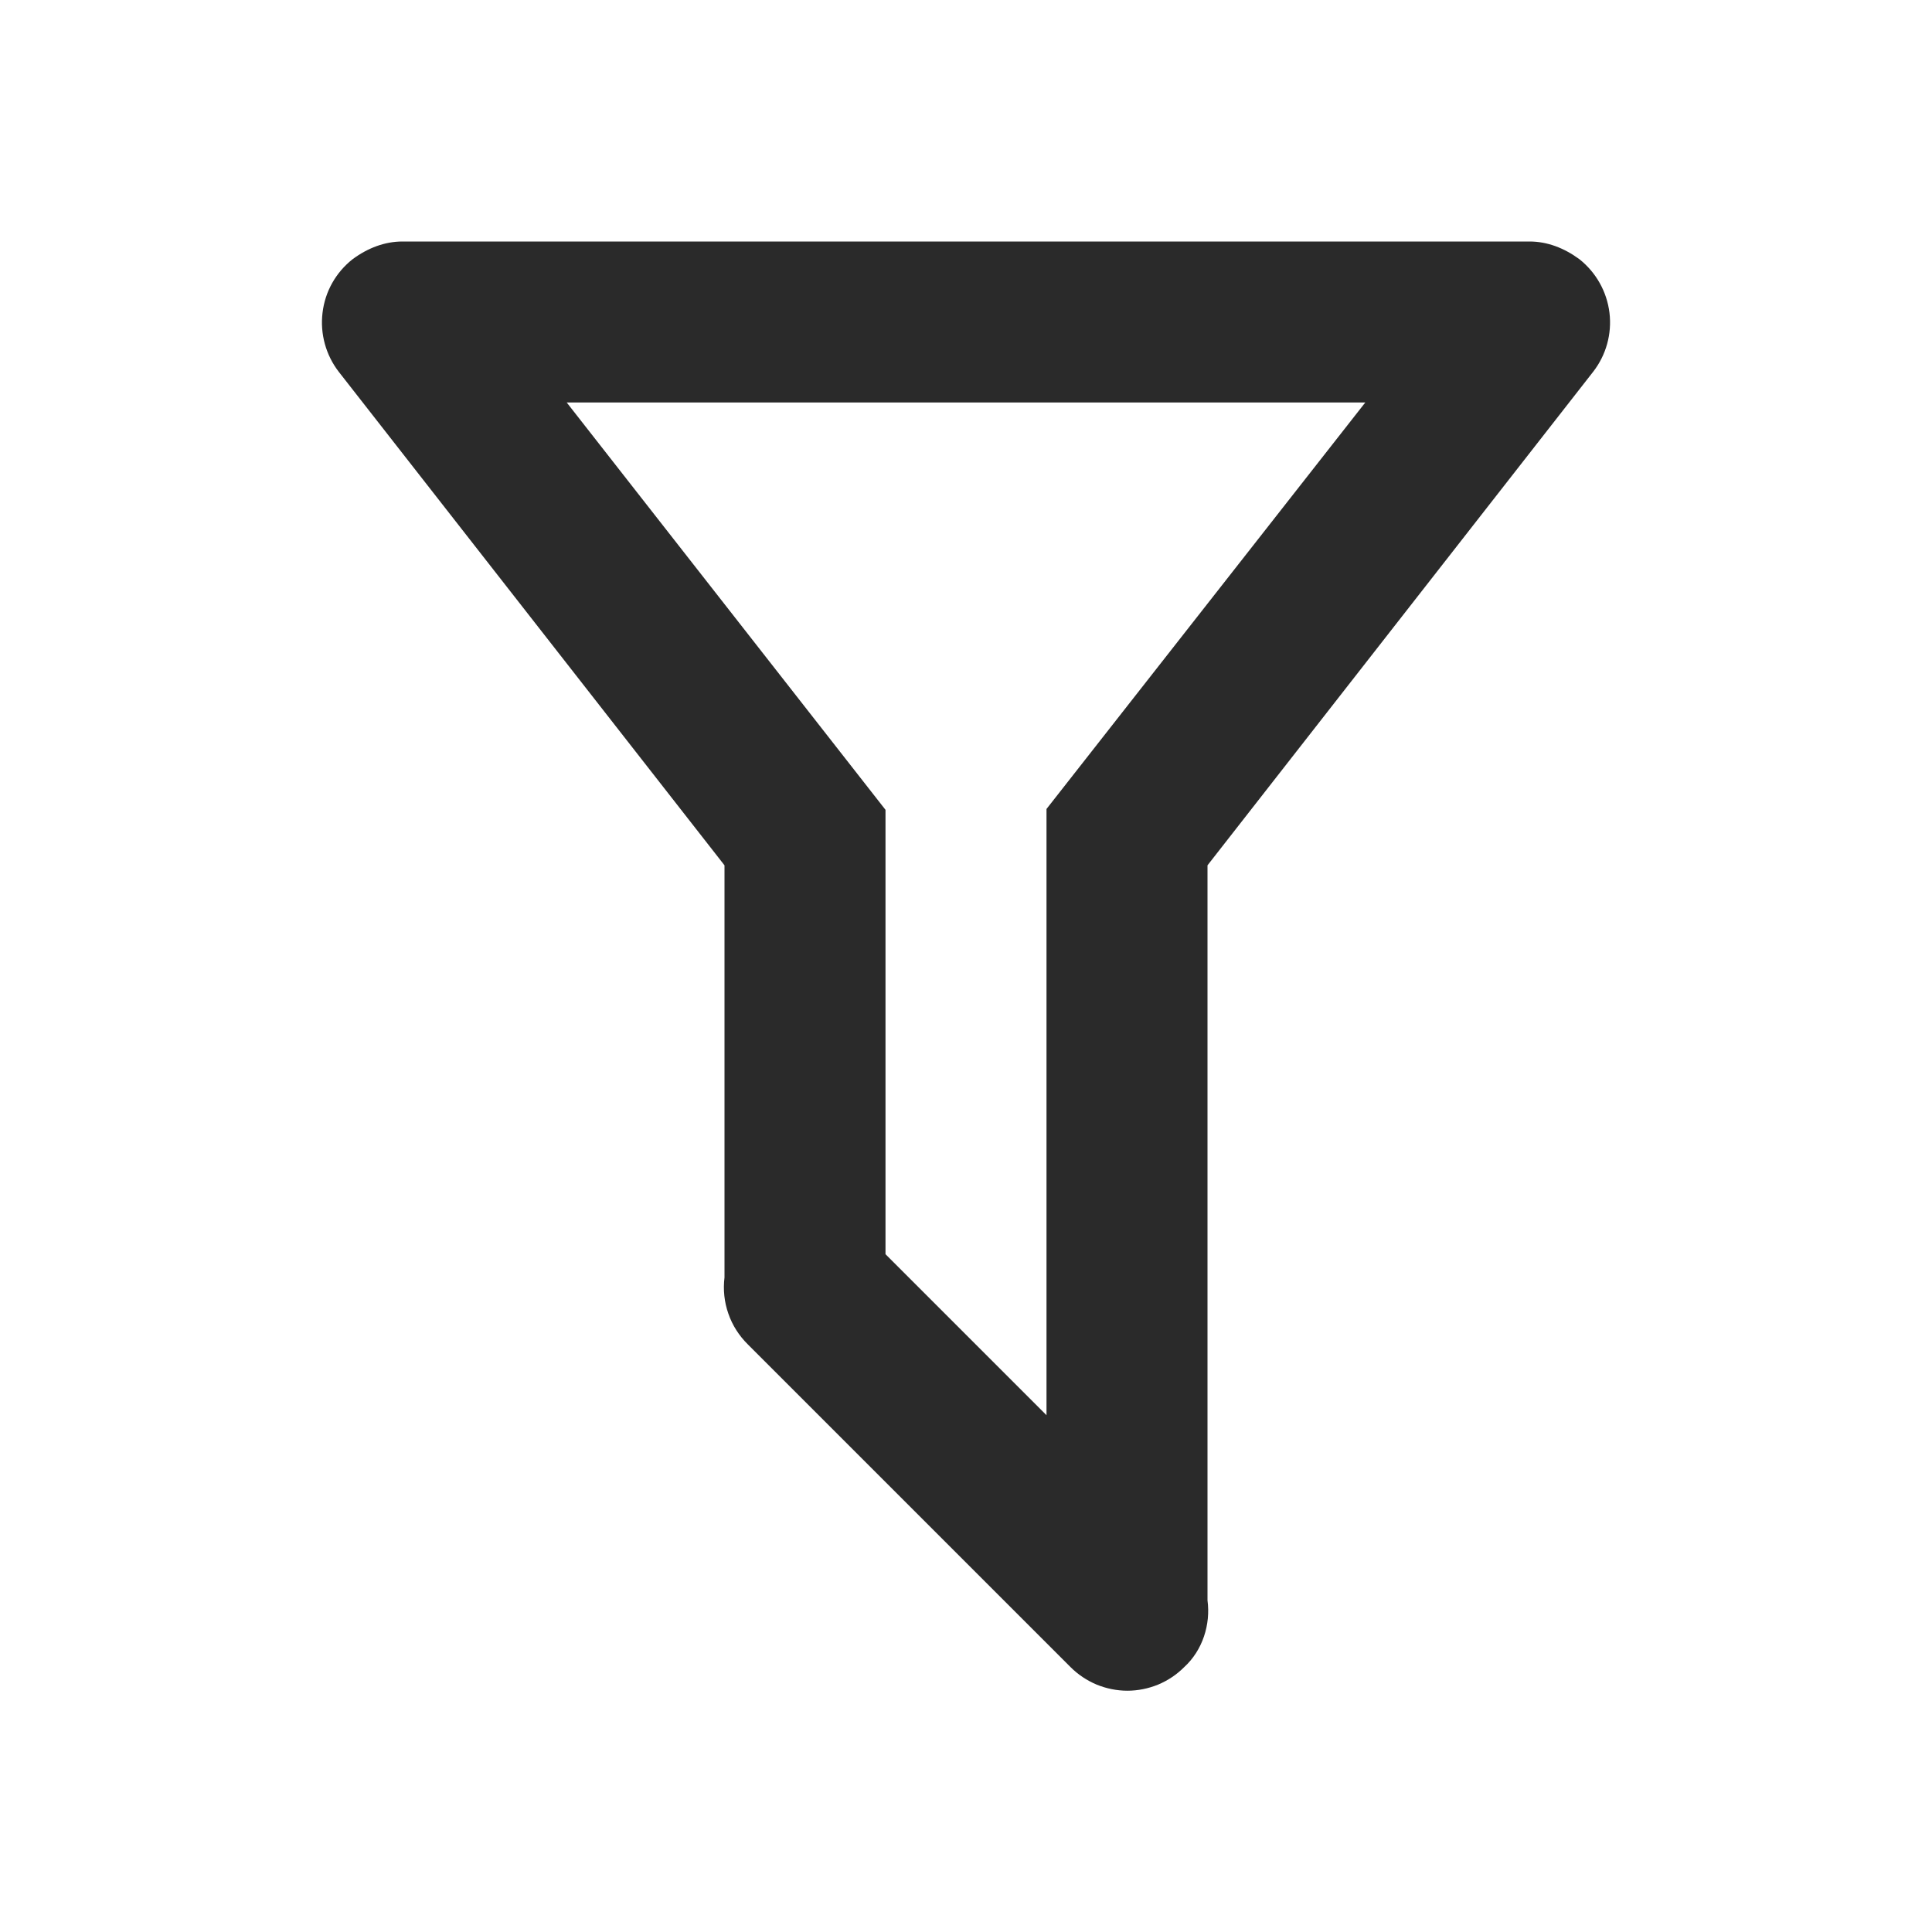 <svg width="18" height="18" viewBox="0 0 18 18" fill="none" xmlns="http://www.w3.org/2000/svg">
<path d="M11.25 14.91C11.28 15.135 11.205 15.375 11.032 15.533C10.963 15.602 10.881 15.657 10.79 15.695C10.699 15.732 10.602 15.752 10.504 15.752C10.405 15.752 10.308 15.732 10.217 15.695C10.127 15.657 10.044 15.602 9.975 15.533L6.967 12.525C6.886 12.445 6.823 12.347 6.786 12.239C6.748 12.131 6.736 12.016 6.75 11.902V8.062L3.157 3.465C3.036 3.309 2.981 3.11 3.005 2.914C3.028 2.717 3.129 2.538 3.285 2.415C3.427 2.31 3.585 2.25 3.75 2.25H14.25C14.415 2.25 14.572 2.31 14.715 2.415C14.87 2.538 14.971 2.717 14.995 2.914C15.019 3.11 14.964 3.309 14.842 3.465L11.25 8.062V14.91ZM5.28 3.75L8.25 7.545V11.685L9.75 13.185V7.537L12.72 3.75H5.28Z" fill="#2A2A2A"/>
</svg>
